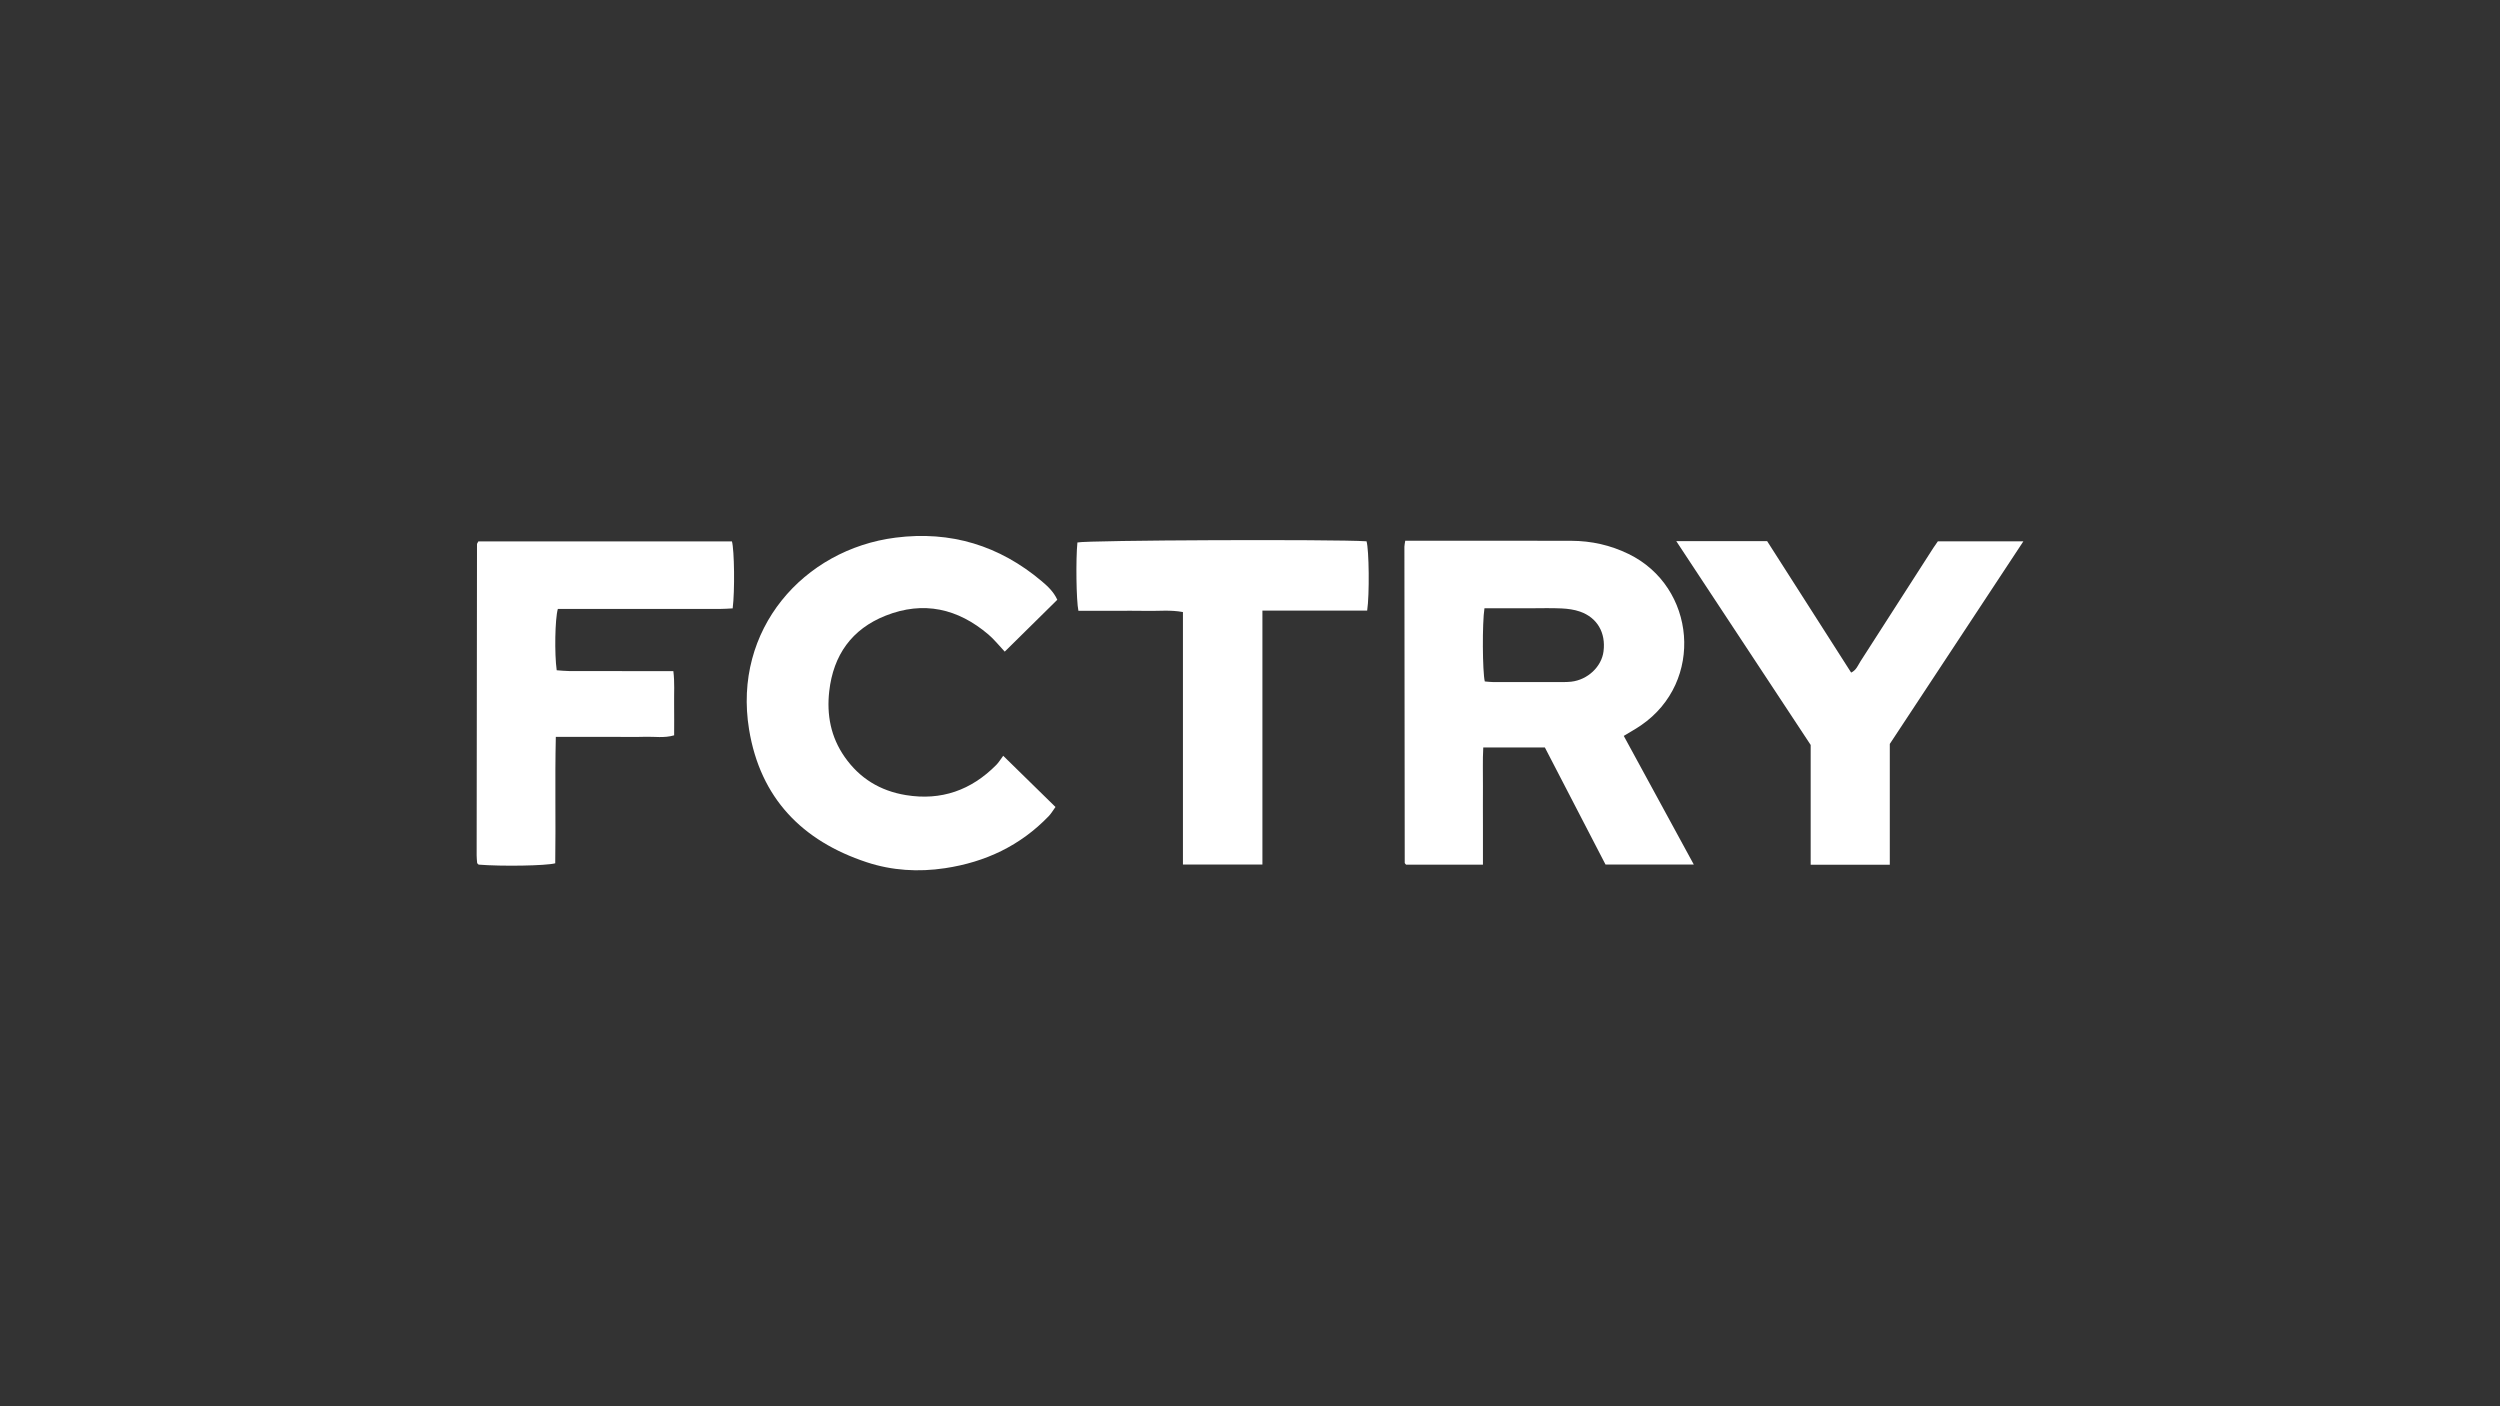 <svg width="1600" height="900" viewBox="0 0 1600 900" fill="none" xmlns="http://www.w3.org/2000/svg">
<rect x="0" y="0" width="1600" height="900" fill="#333333" stroke="none"/>
<g clip-path="url(#clip0_264_665)">
<path d="M899.367 346.085C905.535 346.085 910.896 346.085 916.257 346.085C946.08 346.085 975.903 346.02 1005.73 346.117C1018.5 346.166 1030.69 348.896 1042.25 354.517C1085.49 375.533 1090.93 436.318 1050.26 464.199C1046.95 466.46 1043.43 468.415 1039.21 470.983C1054.05 498.25 1068.89 525.485 1084.04 553.317H1027.54C1014.74 528.602 1001.8 503.629 988.707 478.365H949.293C948.825 486.716 949.148 494.987 949.083 503.241C949.018 511.576 949.083 519.912 949.083 528.247C949.083 536.501 949.083 544.739 949.083 553.381H899.868C899.868 553.381 899.626 553.123 899.464 552.913C899.303 552.719 899.044 552.493 899.028 552.283C898.947 484.826 898.867 417.354 898.818 349.897C898.818 348.88 899.093 347.862 899.351 346.069L899.367 346.085ZM950.052 389.295C948.566 398.632 948.776 429.937 950.262 436.124C952.006 436.253 953.846 436.528 955.687 436.528C970.445 436.56 985.187 436.56 999.945 436.528C1001.82 436.528 1003.71 436.496 1005.56 436.286C1016.12 435.09 1025.04 426.69 1026.26 416.837C1027.77 404.932 1022.26 395.304 1011.22 391.428C1007.5 390.119 1003.38 389.586 999.429 389.392C992.744 389.069 986.027 389.295 979.31 389.295C969.67 389.295 960.047 389.295 950.052 389.295Z" fill="white"/>
<path d="M642.053 483.696C653.905 495.294 664.432 505.616 675.509 516.471C673.927 518.636 672.764 520.687 671.182 522.335C653 541.234 630.67 551.75 604.835 555.643C587.735 558.227 570.814 557.161 554.683 551.831C513.38 538.197 486.592 510.753 479.407 466.88C468.912 402.88 514.3 351.561 573.203 344.082C608.5 339.608 639.583 349.122 666.677 371.947C670.536 375.21 674.314 378.683 676.672 383.852C665.563 394.82 654.534 405.707 643.038 417.047C639.356 413.138 636.337 409.293 632.688 406.176C613.102 389.441 591.029 384.401 566.777 394.028C545.14 402.622 533.353 419.228 530.721 442.327C528.994 457.527 531.69 471.694 540.571 484.423C550.162 498.169 563.322 506.165 579.759 508.863C602.397 512.562 621.595 505.745 637.613 489.559C639.114 488.041 640.228 486.151 642.053 483.712V483.696Z" fill="white"/>
<path d="M306.169 346.489H468.443C469.977 351.949 470.333 378.182 468.912 389.36C466.231 389.489 463.373 389.731 460.515 389.731C429.094 389.764 397.656 389.731 366.235 389.731C363.07 389.731 359.905 389.731 357.015 389.731C355.174 396.16 354.819 418.501 356.288 428.968C358.92 429.146 361.746 429.469 364.588 429.485C383.657 429.533 402.726 429.517 421.795 429.517C424.686 429.517 427.576 429.517 430.951 429.517C431.855 436.98 431.338 443.651 431.435 450.274C431.532 456.978 431.451 463.682 431.451 470.611C425.041 472.485 418.873 471.354 412.802 471.548C406.359 471.742 399.917 471.597 393.458 471.597C387.274 471.597 381.106 471.597 374.922 471.597C368.802 471.597 362.666 471.597 355.723 471.597C355.093 499.057 355.755 525.84 355.352 552.509C349.49 554.108 321.04 554.56 306.363 553.365C306.153 553.187 305.927 553.042 305.749 552.848C305.588 552.654 305.378 552.428 305.361 552.202C305.232 550.603 305.055 548.988 305.055 547.388C305.119 481.03 305.184 414.656 305.281 348.298C305.281 347.83 305.717 347.377 306.153 346.505L306.169 346.489Z" fill="white"/>
<path d="M1209.45 553.446H1158.83V476.766C1130.2 433.362 1101.73 390.184 1072.82 346.344H1130.98C1148.71 374.079 1166.6 402.089 1184.73 430.454C1188.02 428.936 1189.09 425.77 1190.72 423.234C1206.28 399.085 1221.77 374.887 1237.3 350.705C1238.16 349.364 1239.11 348.072 1240.21 346.473H1294.95C1266.4 389.78 1238.11 432.667 1209.47 476.12V553.446H1209.45Z" fill="white"/>
<path d="M807.944 390.765V553.317H757.082V391.718C749.122 390.216 741.646 391.121 734.234 390.959C726.984 390.798 719.718 390.927 712.469 390.927H690.186C688.797 384.449 688.475 357.829 689.54 347.183C695.773 345.697 853.01 345.051 874.582 346.424C876.196 351.852 876.519 380.524 874.985 390.798H807.944V390.765Z" fill="white"/>
</g>
<defs>
<clipPath id="clip0_264_665">
<rect width="990" height="214" fill="white" transform="translate(305 343)"/>
</clipPath>
</defs>
</svg>
